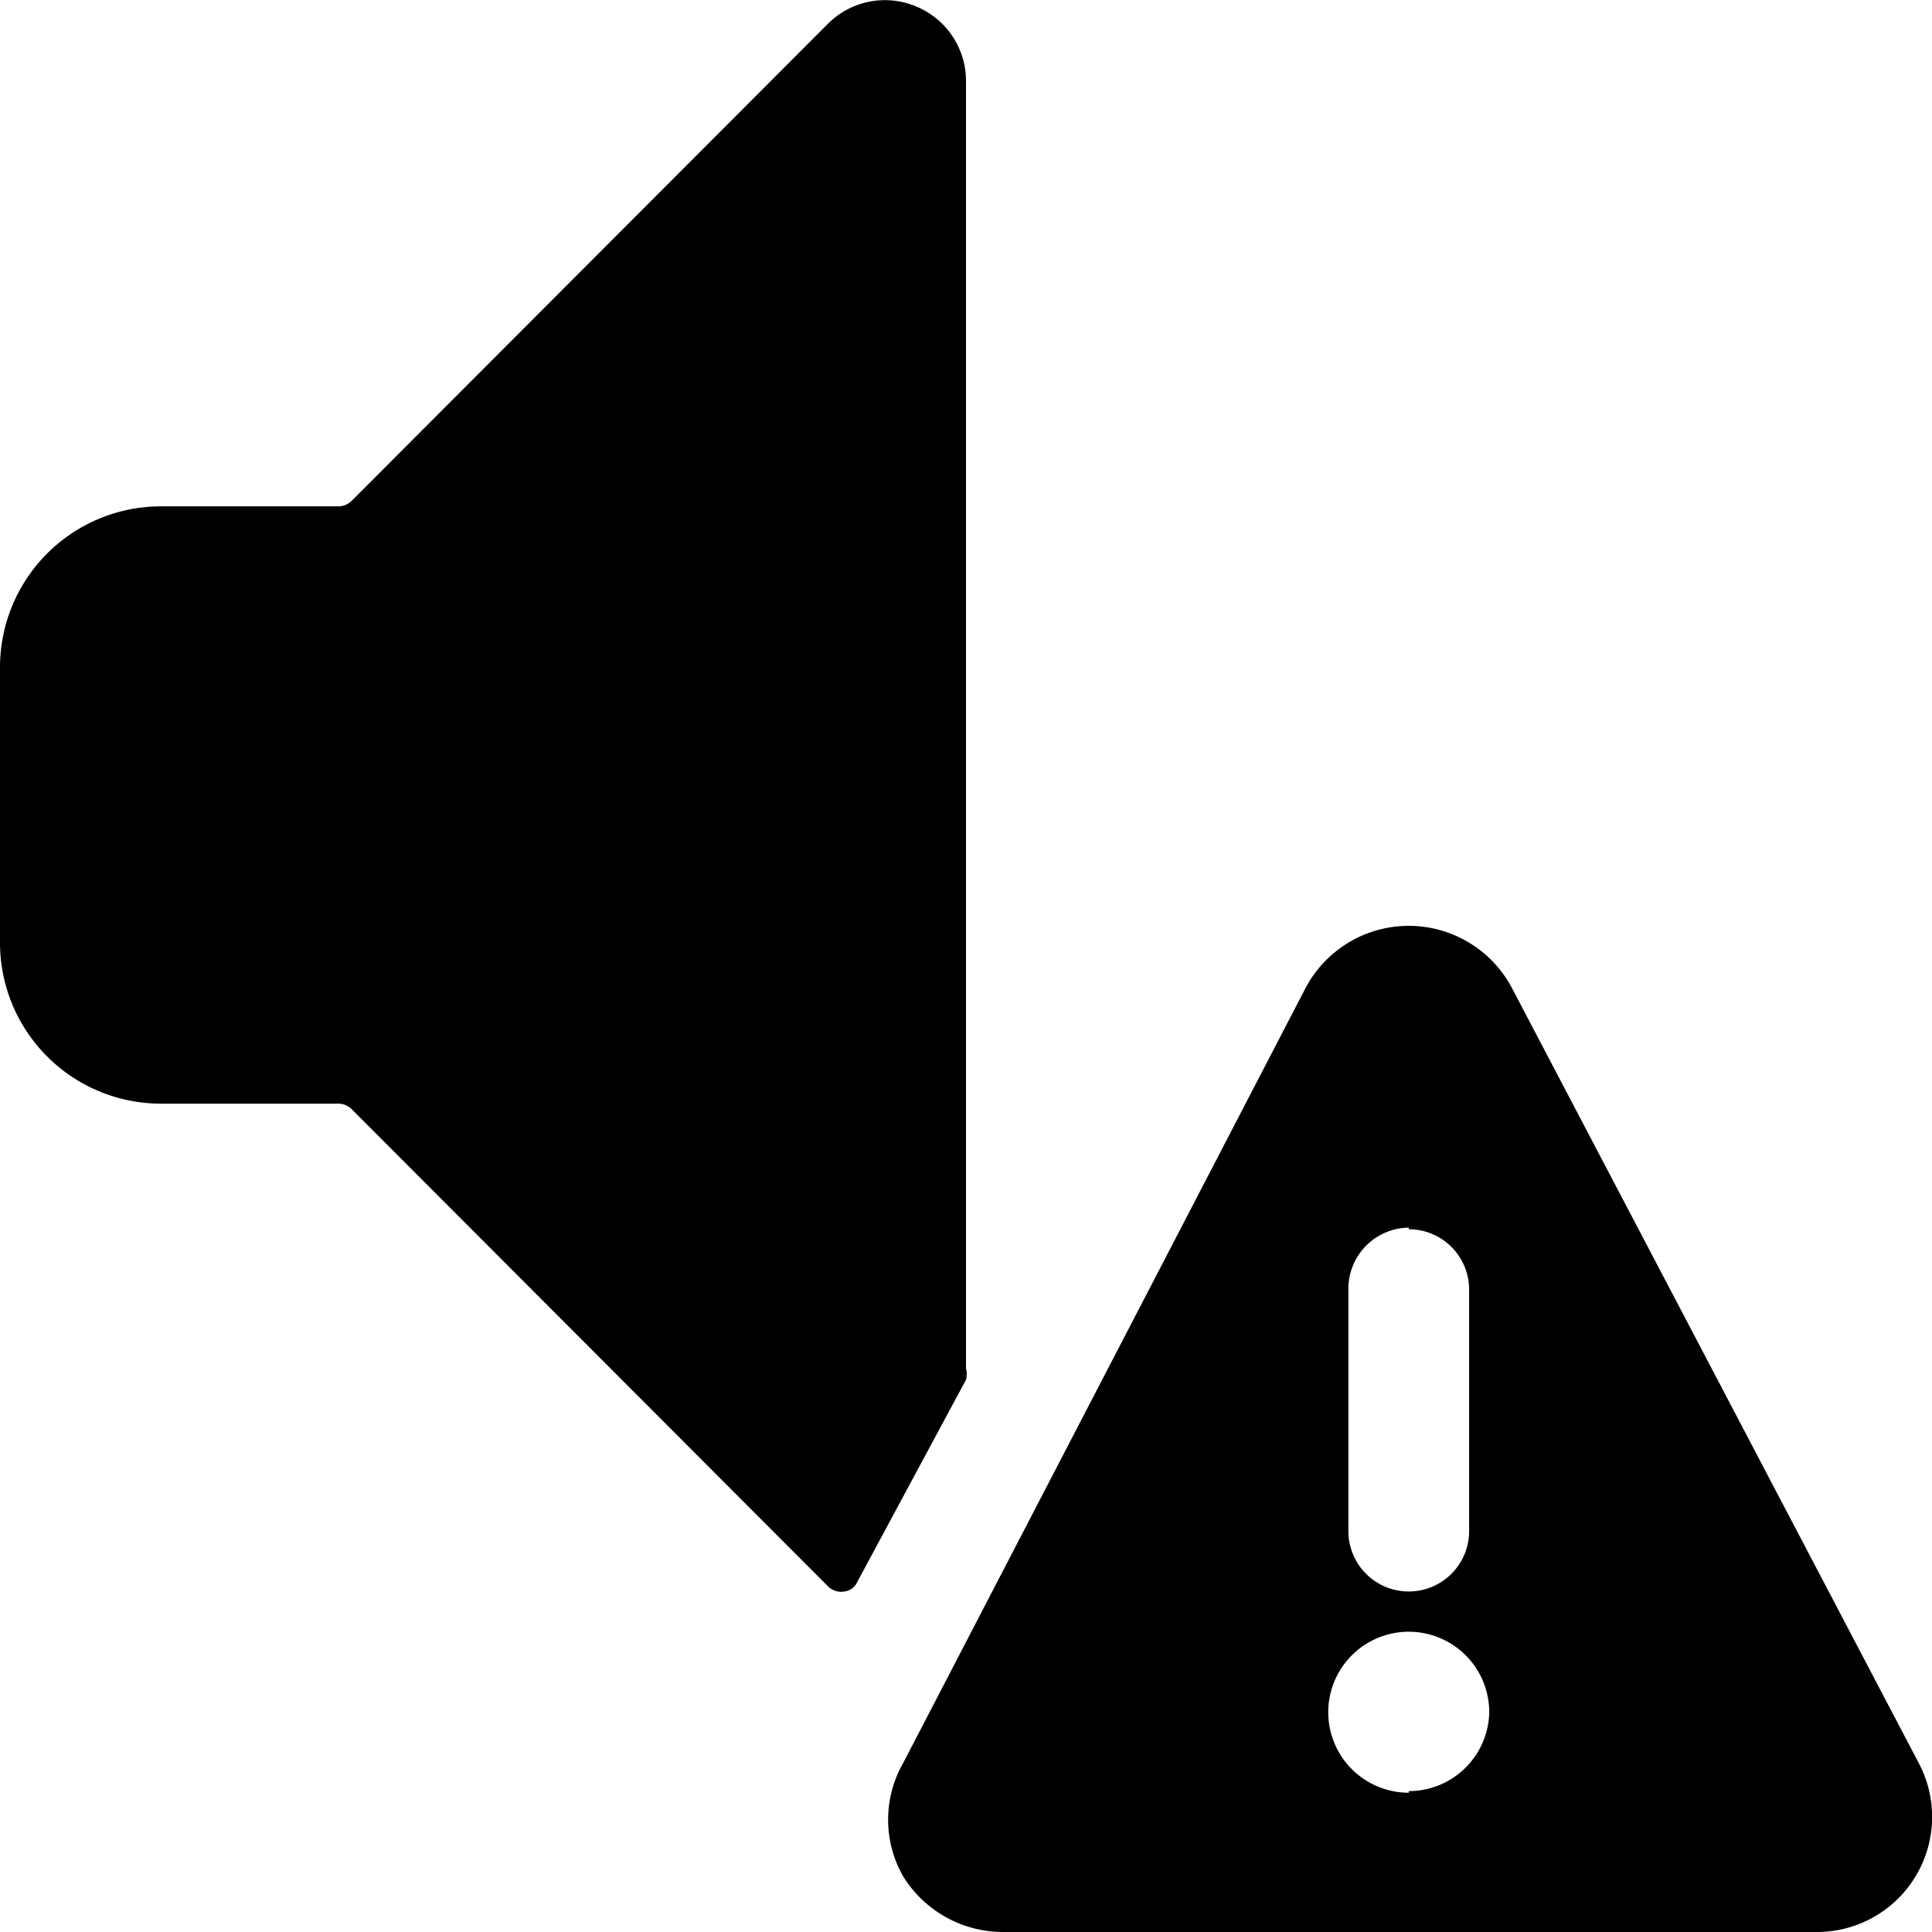 <svg xmlns="http://www.w3.org/2000/svg" viewBox="0 0 24 24"><g><path d="M12 17.14a0.27 0.27 0 0 0 0 -0.14V1a1 1 0 0 0 -0.62 -0.92 1 1 0 0 0 -1.09 0.21L4.37 6.22a0.24 0.24 0 0 1 -0.18 0.07H2a2 2 0 0 0 -2 2v3.42a2 2 0 0 0 2 2h2.19a0.24 0.24 0 0 1 0.18 0.07l5.92 5.93a0.23 0.23 0 0 0 0.2 0.06 0.2 0.2 0 0 0 0.16 -0.12Z" fill="#000000" stroke-width="1"></path><path d="M18.78 12.27a1.45 1.45 0 0 0 -2.56 0l-5 9.63a1.42 1.42 0 0 0 0 1.41 1.46 1.46 0 0 0 1.24 0.69h10.1a1.43 1.43 0 0 0 1.28 -2.09Zm-1.28 3a0.75 0.75 0 0 1 0.75 0.75v3a0.75 0.75 0 0 1 -1.5 0V16a0.76 0.76 0 0 1 0.75 -0.75Zm0 7a1 1 0 1 1 1 -1 1 1 0 0 1 -1 0.98Z" fill="#000000" stroke-width="1"></path></g></svg>